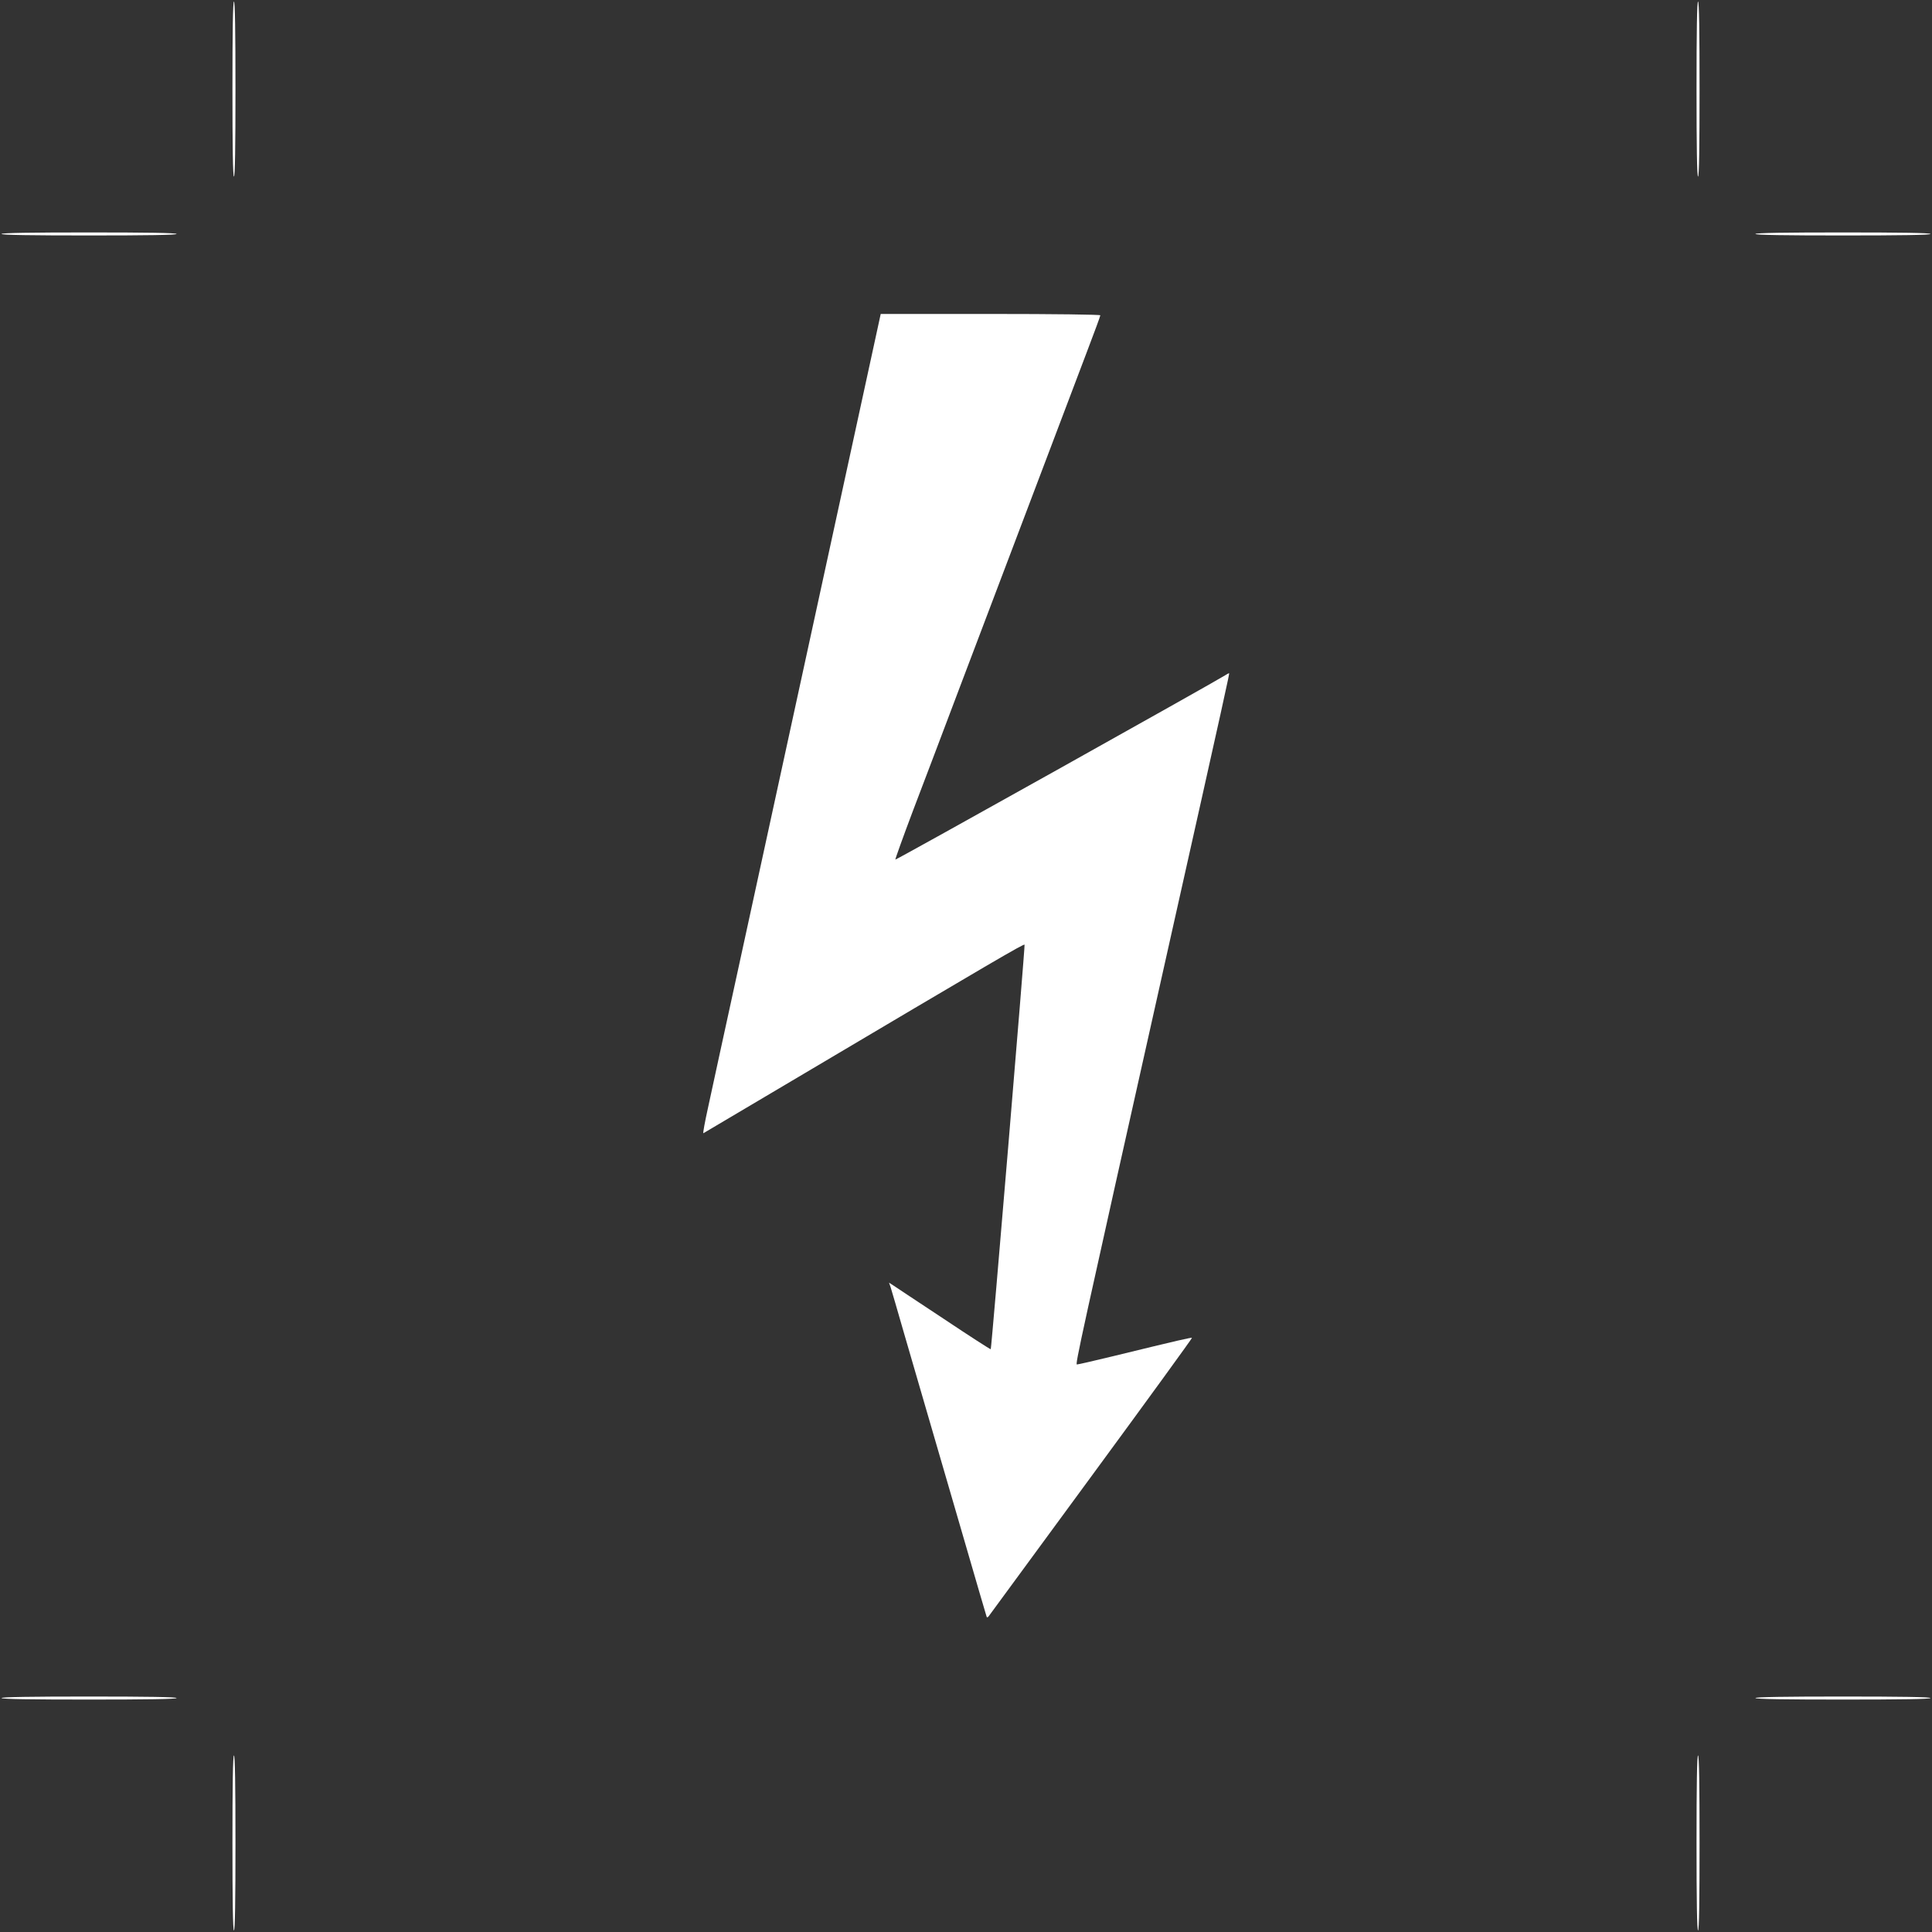 <?xml version="1.0" standalone="no"?>
<!DOCTYPE svg PUBLIC "-//W3C//DTD SVG 20010904//EN"
 "http://www.w3.org/TR/2001/REC-SVG-20010904/DTD/svg10.dtd">
<svg version="1.0" xmlns="http://www.w3.org/2000/svg"
 width="1280pt" height="1280pt" viewBox="0 0 1280 1280"
 preserveAspectRatio="xMidYMid meet">
<rect x="0" y="0" width="1280" height="1280" fill="#333333" stroke="none"/>
<g transform="translate(0,1280) scale(0.1,-0.1)"
fill="#ffffff" stroke="none">
<path d="M1540 12210 c0 -380 3 -580 10 -580 7 0 10 200 10 580 0 380 -3 580
-10 580 -7 0 -10 -200 -10 -580z"/>
<path d="M11240 12210 c0 -380 3 -580 10 -580 7 0 10 200 10 580 0 380 -3 580
-10 580 -7 0 -10 -200 -10 -580z"/>
<path d="M10 11250 c0 -7 200 -10 580 -10 380 0 580 3 580 10 0 7 -200 10
-580 10 -380 0 -580 -3 -580 -10z"/>
<path d="M11630 11250 c0 -7 200 -10 580 -10 380 0 580 3 580 10 0 7 -200 10
-580 10 -380 0 -580 -3 -580 -10z"/>
<path d="M5678 9998 c-160 -733 -484 -2222 -784 -3603 -91 -418 -183 -838
-203 -933 -21 -95 -35 -171 -31 -170 3 2 269 159 591 350 1341 795 1534 908
1537 899 4 -11 -219 -2675 -224 -2680 -2 -2 -142 88 -311 201 -170 112 -320
212 -335 222 l-28 18 10 -28 c5 -16 46 -155 90 -309 45 -154 117 -401 160
-550 43 -148 147 -504 230 -790 83 -286 153 -526 156 -534 3 -11 9 -8 21 10
10 13 316 431 681 928 365 497 661 905 659 907 -4 4 -71 -11 -526 -122 -123
-30 -229 -54 -236 -54 -12 0 13 115 595 2715 398 1777 417 1865 413 1865 -2 0
-14 -6 -26 -14 -63 -41 -2181 -1225 -2185 -1221 -2 2 50 147 116 322 67 175
207 545 312 823 105 278 318 838 472 1245 154 407 320 845 369 974 49 128 89
237 89 242 0 5 -304 9 -728 9 l-727 0 -157 -722z"/>
<path d="M10 1550 c0 -7 200 -10 580 -10 380 0 580 3 580 10 0 7 -200 10 -580
10 -380 0 -580 -3 -580 -10z"/>
<path d="M11630 1550 c0 -7 200 -10 580 -10 380 0 580 3 580 10 0 7 -200 10
-580 10 -380 0 -580 -3 -580 -10z"/>
<path d="M1540 590 c0 -380 3 -580 10 -580 7 0 10 200 10 580 0 380 -3 580
-10 580 -7 0 -10 -200 -10 -580z"/>
<path d="M11240 590 c0 -380 3 -580 10 -580 7 0 10 200 10 580 0 380 -3 580
-10 580 -7 0 -10 -200 -10 -580z"/>
</g>
</svg>
